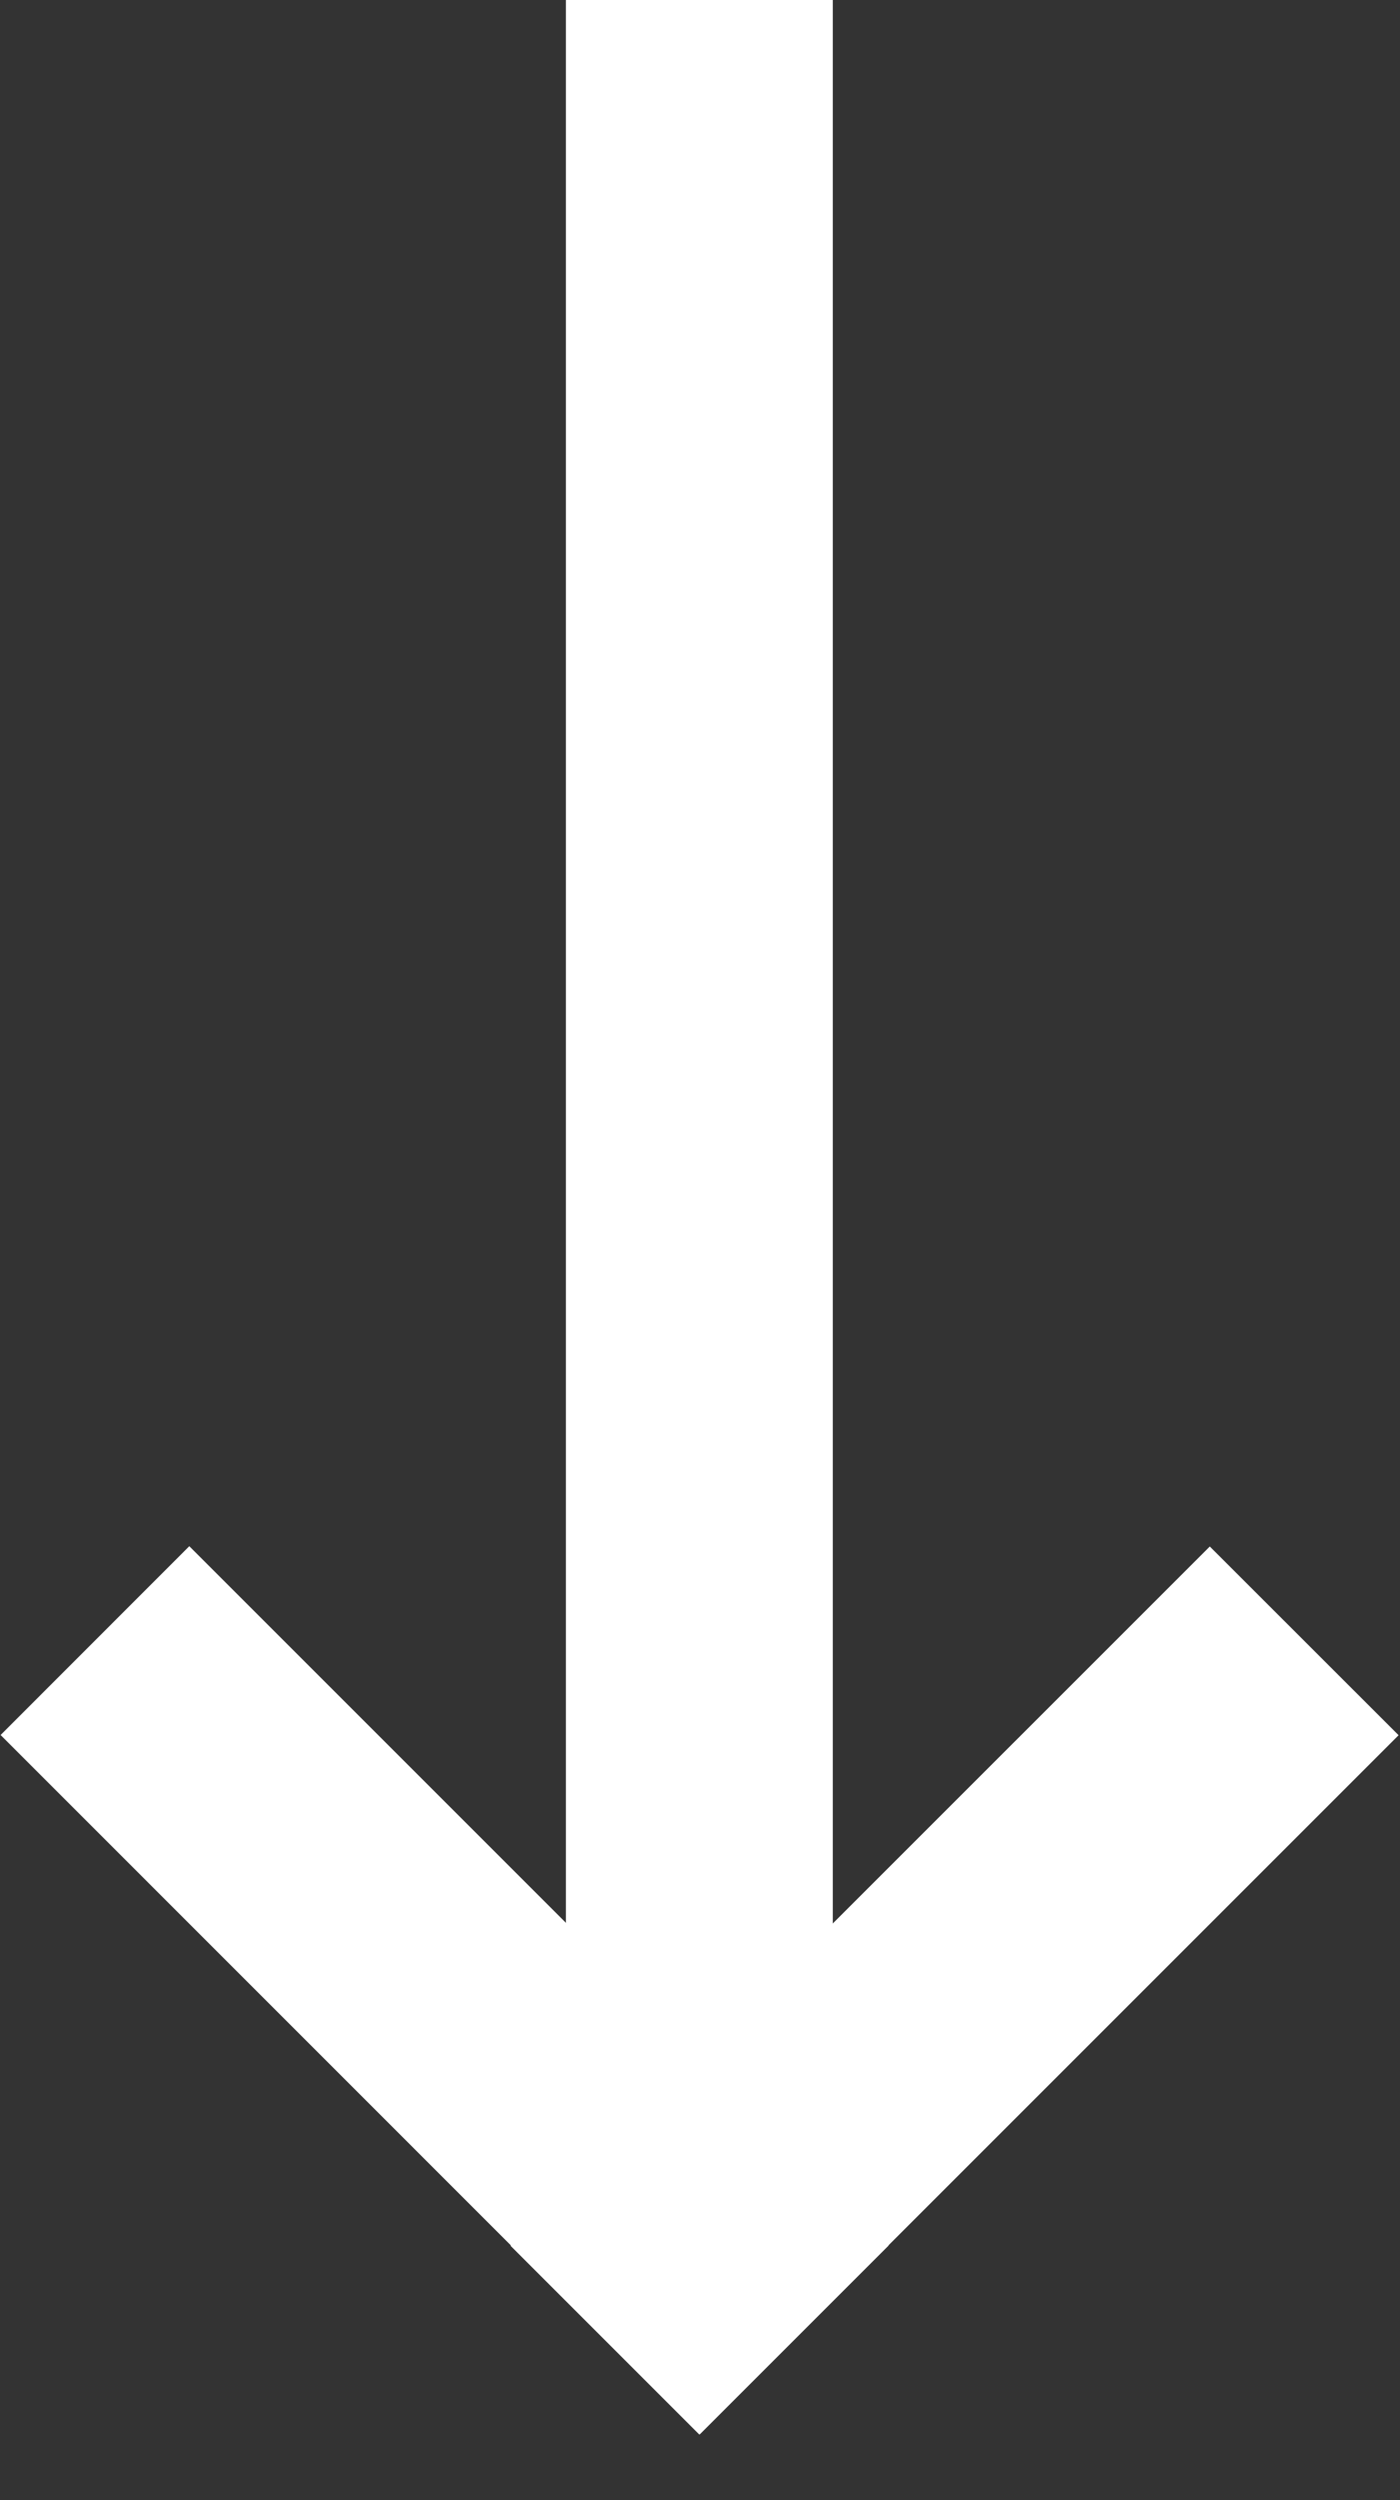 <svg width="14" height="25" viewBox="0 0 14 25" fill="none" xmlns="http://www.w3.org/2000/svg">
<rect x="0" y="0" width="14" height="25" fill="#333333" stroke="none"/>
<g clip-path="url(#clip0_603_2071)">
<path d="M8.328 0H5.659V22.688H8.328V0Z" fill="white"/>
<path d="M12.098 15.464L5.105 22.456L6.993 24.344L13.986 17.351L12.098 15.464Z" fill="white"/>
<path d="M1.893 15.461L0.006 17.349L6.998 24.342L8.886 22.454L1.893 15.461Z" fill="white"/>
</g>
<defs>
<clipPath id="clip0_603_2071">
<rect width="14" height="24.343" fill="white"/>
</clipPath>
</defs>
</svg>
